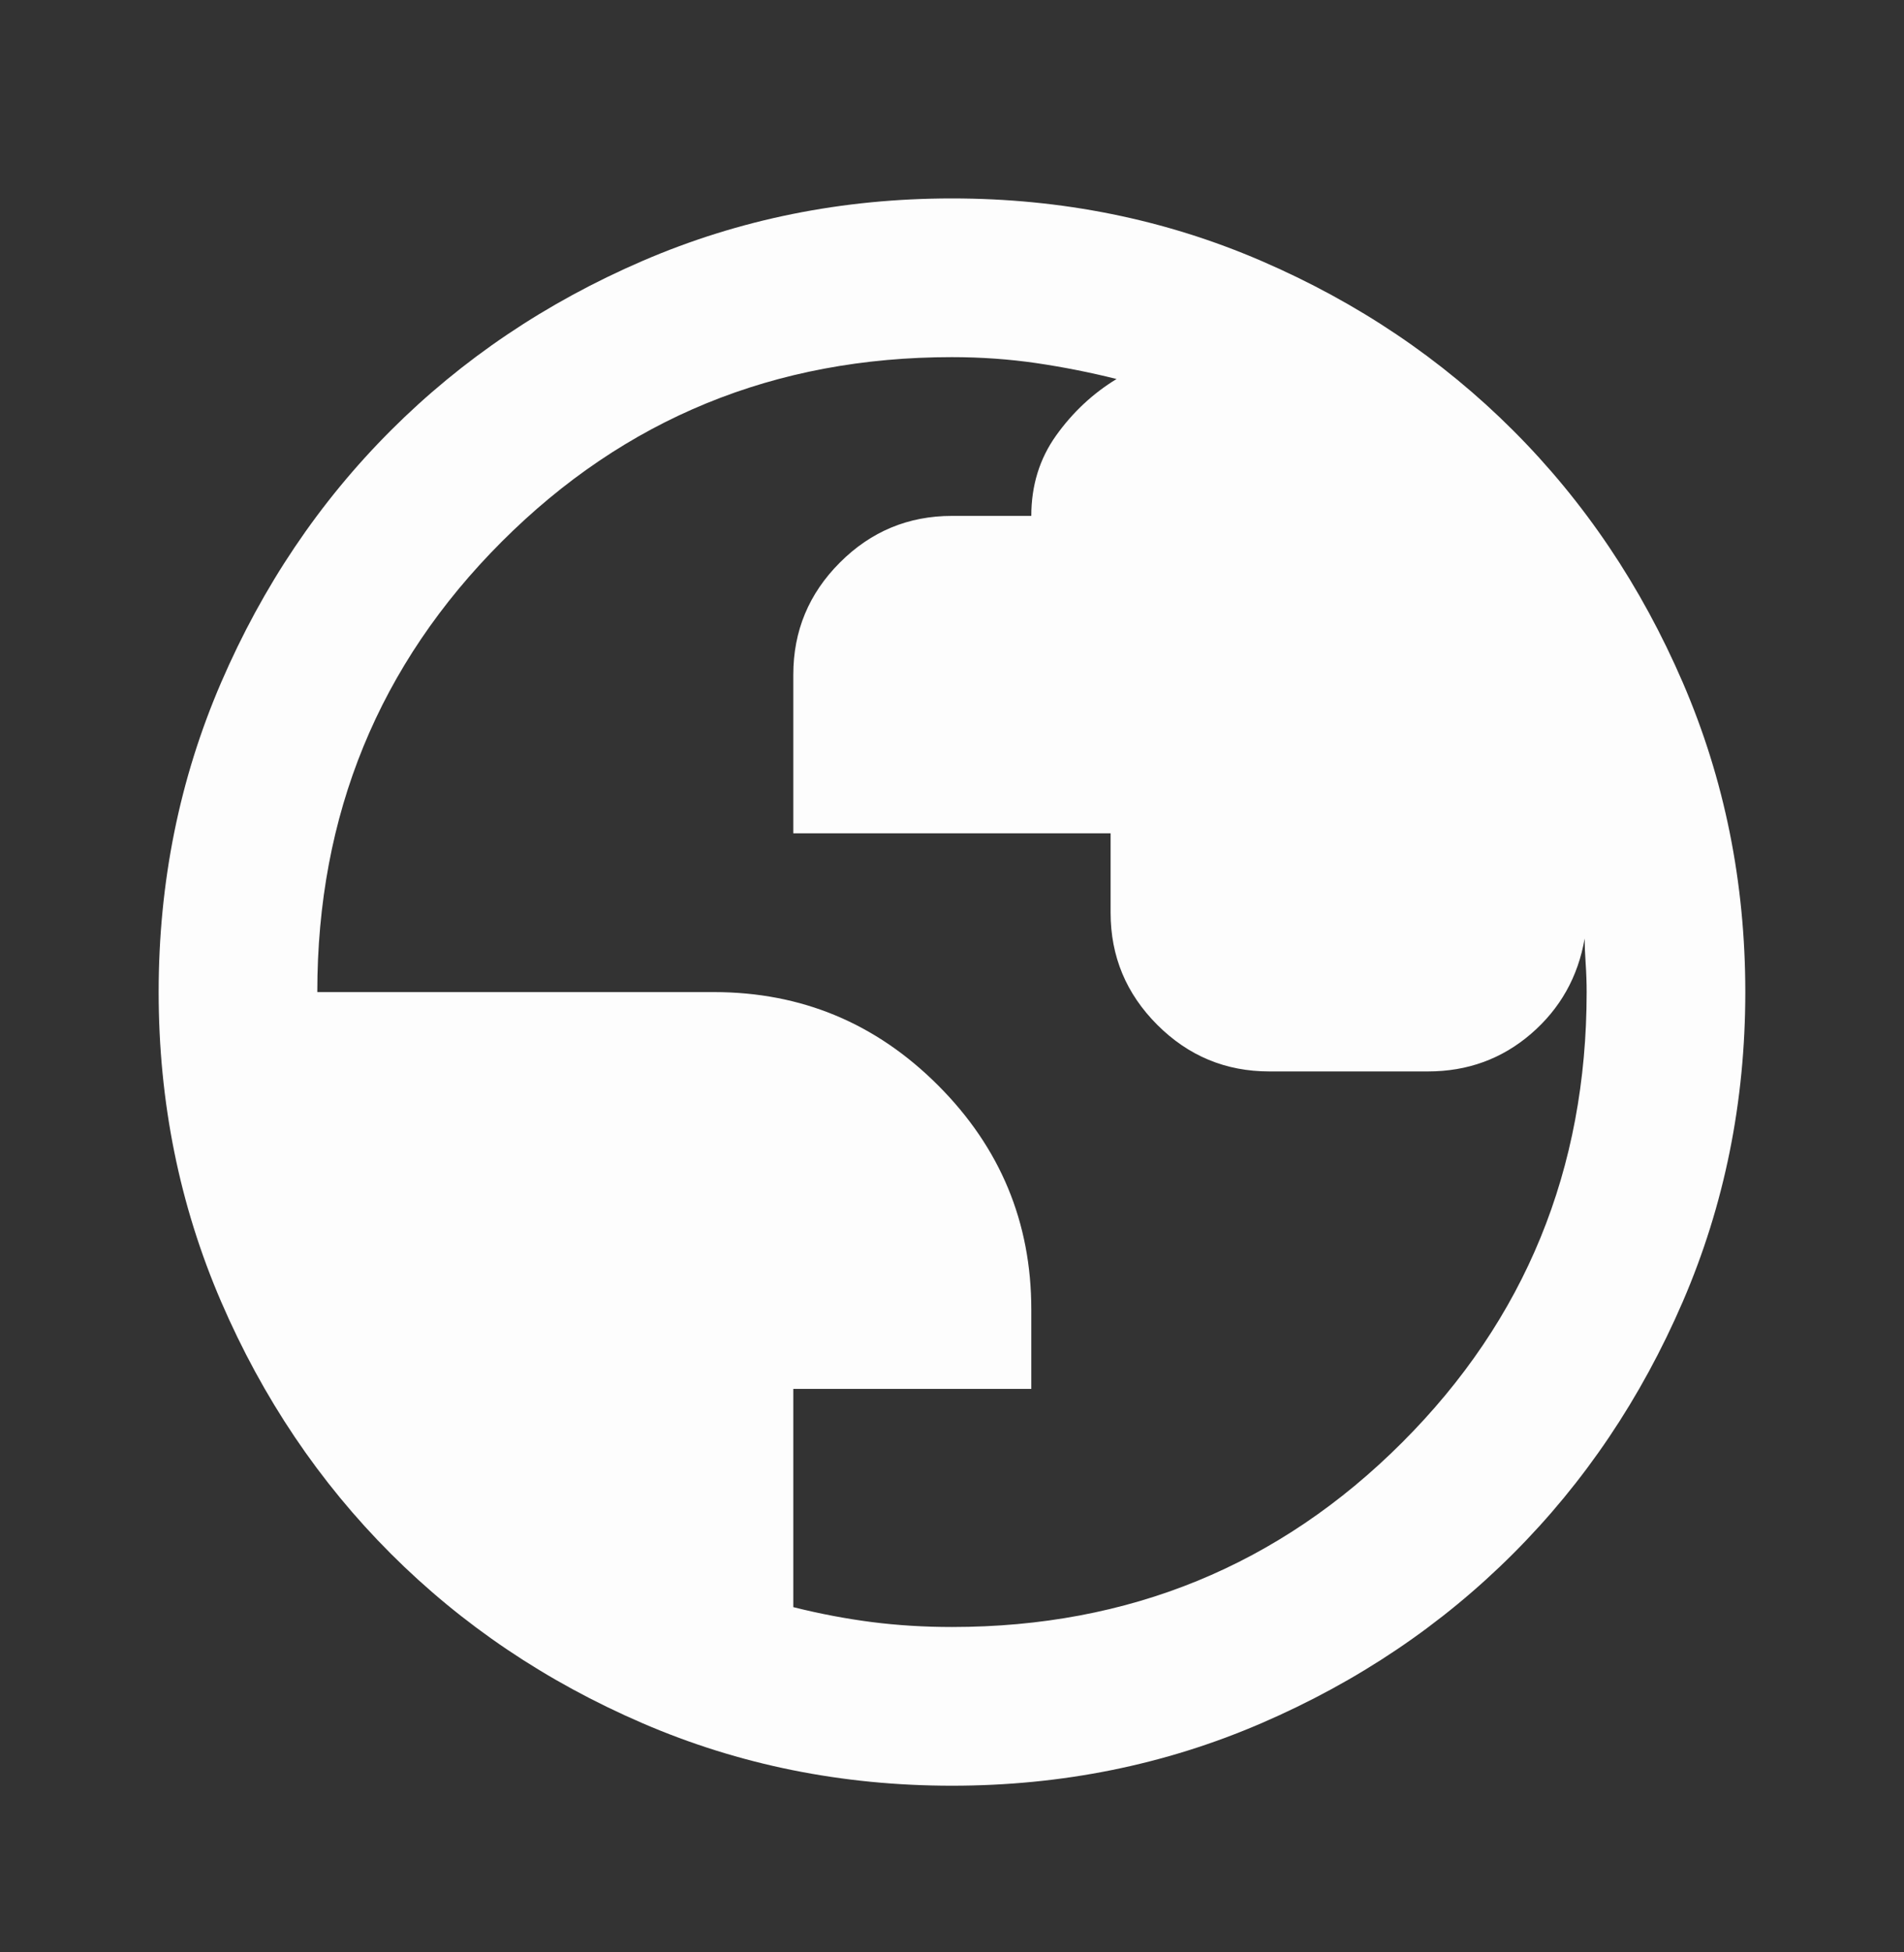 <svg width="40" height="41" viewBox="0 0 40 41" fill="none" xmlns="http://www.w3.org/2000/svg">
<rect x="0" y="0" width="40" height="41" fill="#333333" stroke="none"/>
<mask id="mask0_2129_6572" style="mask-type:alpha" maskUnits="userSpaceOnUse" x="0" y="0" width="40" height="41">
<rect y="0.833" width="40" height="40" fill="#FDFDFD"/>
</mask>
<g mask="url(#mask0_2129_6572)">
<path d="M19.999 37.5C17.694 37.5 15.527 37.063 13.499 36.188C11.471 35.313 9.708 34.125 8.208 32.625C6.708 31.125 5.52 29.361 4.645 27.334C3.77 25.306 3.333 23.139 3.333 20.834C3.333 18.528 3.77 16.361 4.645 14.334C5.52 12.306 6.708 10.542 8.208 9.042C9.708 7.542 11.471 6.354 13.499 5.479C15.527 4.604 17.694 4.167 19.999 4.167C22.305 4.167 24.471 4.604 26.499 5.479C28.527 6.354 30.291 7.542 31.791 9.042C33.291 10.542 34.478 12.306 35.353 14.334C36.228 16.361 36.666 18.528 36.666 20.834C36.666 23.139 36.228 25.306 35.353 27.334C34.478 29.361 33.291 31.125 31.791 32.625C30.291 34.125 28.527 35.313 26.499 36.188C24.471 37.063 22.305 37.5 19.999 37.5ZM19.999 34.167C23.721 34.167 26.874 32.875 29.457 30.292C32.041 27.709 33.333 24.556 33.333 20.834C33.333 20.639 33.326 20.438 33.312 20.23C33.298 20.021 33.291 19.848 33.291 19.709C33.152 20.514 32.777 21.181 32.166 21.709C31.555 22.236 30.832 22.5 29.999 22.5H26.666C25.749 22.5 24.965 22.174 24.312 21.521C23.659 20.868 23.332 20.084 23.332 19.167V17.5H16.666V14.167C16.666 13.25 16.992 12.466 17.645 11.813C18.298 11.16 19.082 10.834 19.999 10.834H21.666C21.666 10.195 21.84 9.632 22.187 9.146C22.534 8.66 22.957 8.264 23.457 7.959C22.902 7.82 22.34 7.709 21.77 7.625C21.201 7.542 20.61 7.5 19.999 7.5C16.277 7.5 13.124 8.792 10.541 11.375C7.958 13.959 6.666 17.111 6.666 20.834H14.999C16.832 20.834 18.402 21.486 19.707 22.792C21.013 24.098 21.666 25.667 21.666 27.5V29.167H16.666V33.75C17.221 33.889 17.77 33.993 18.312 34.063C18.853 34.132 19.416 34.167 19.999 34.167Z" fill="#FDFDFD"/>
</g>
</svg>
